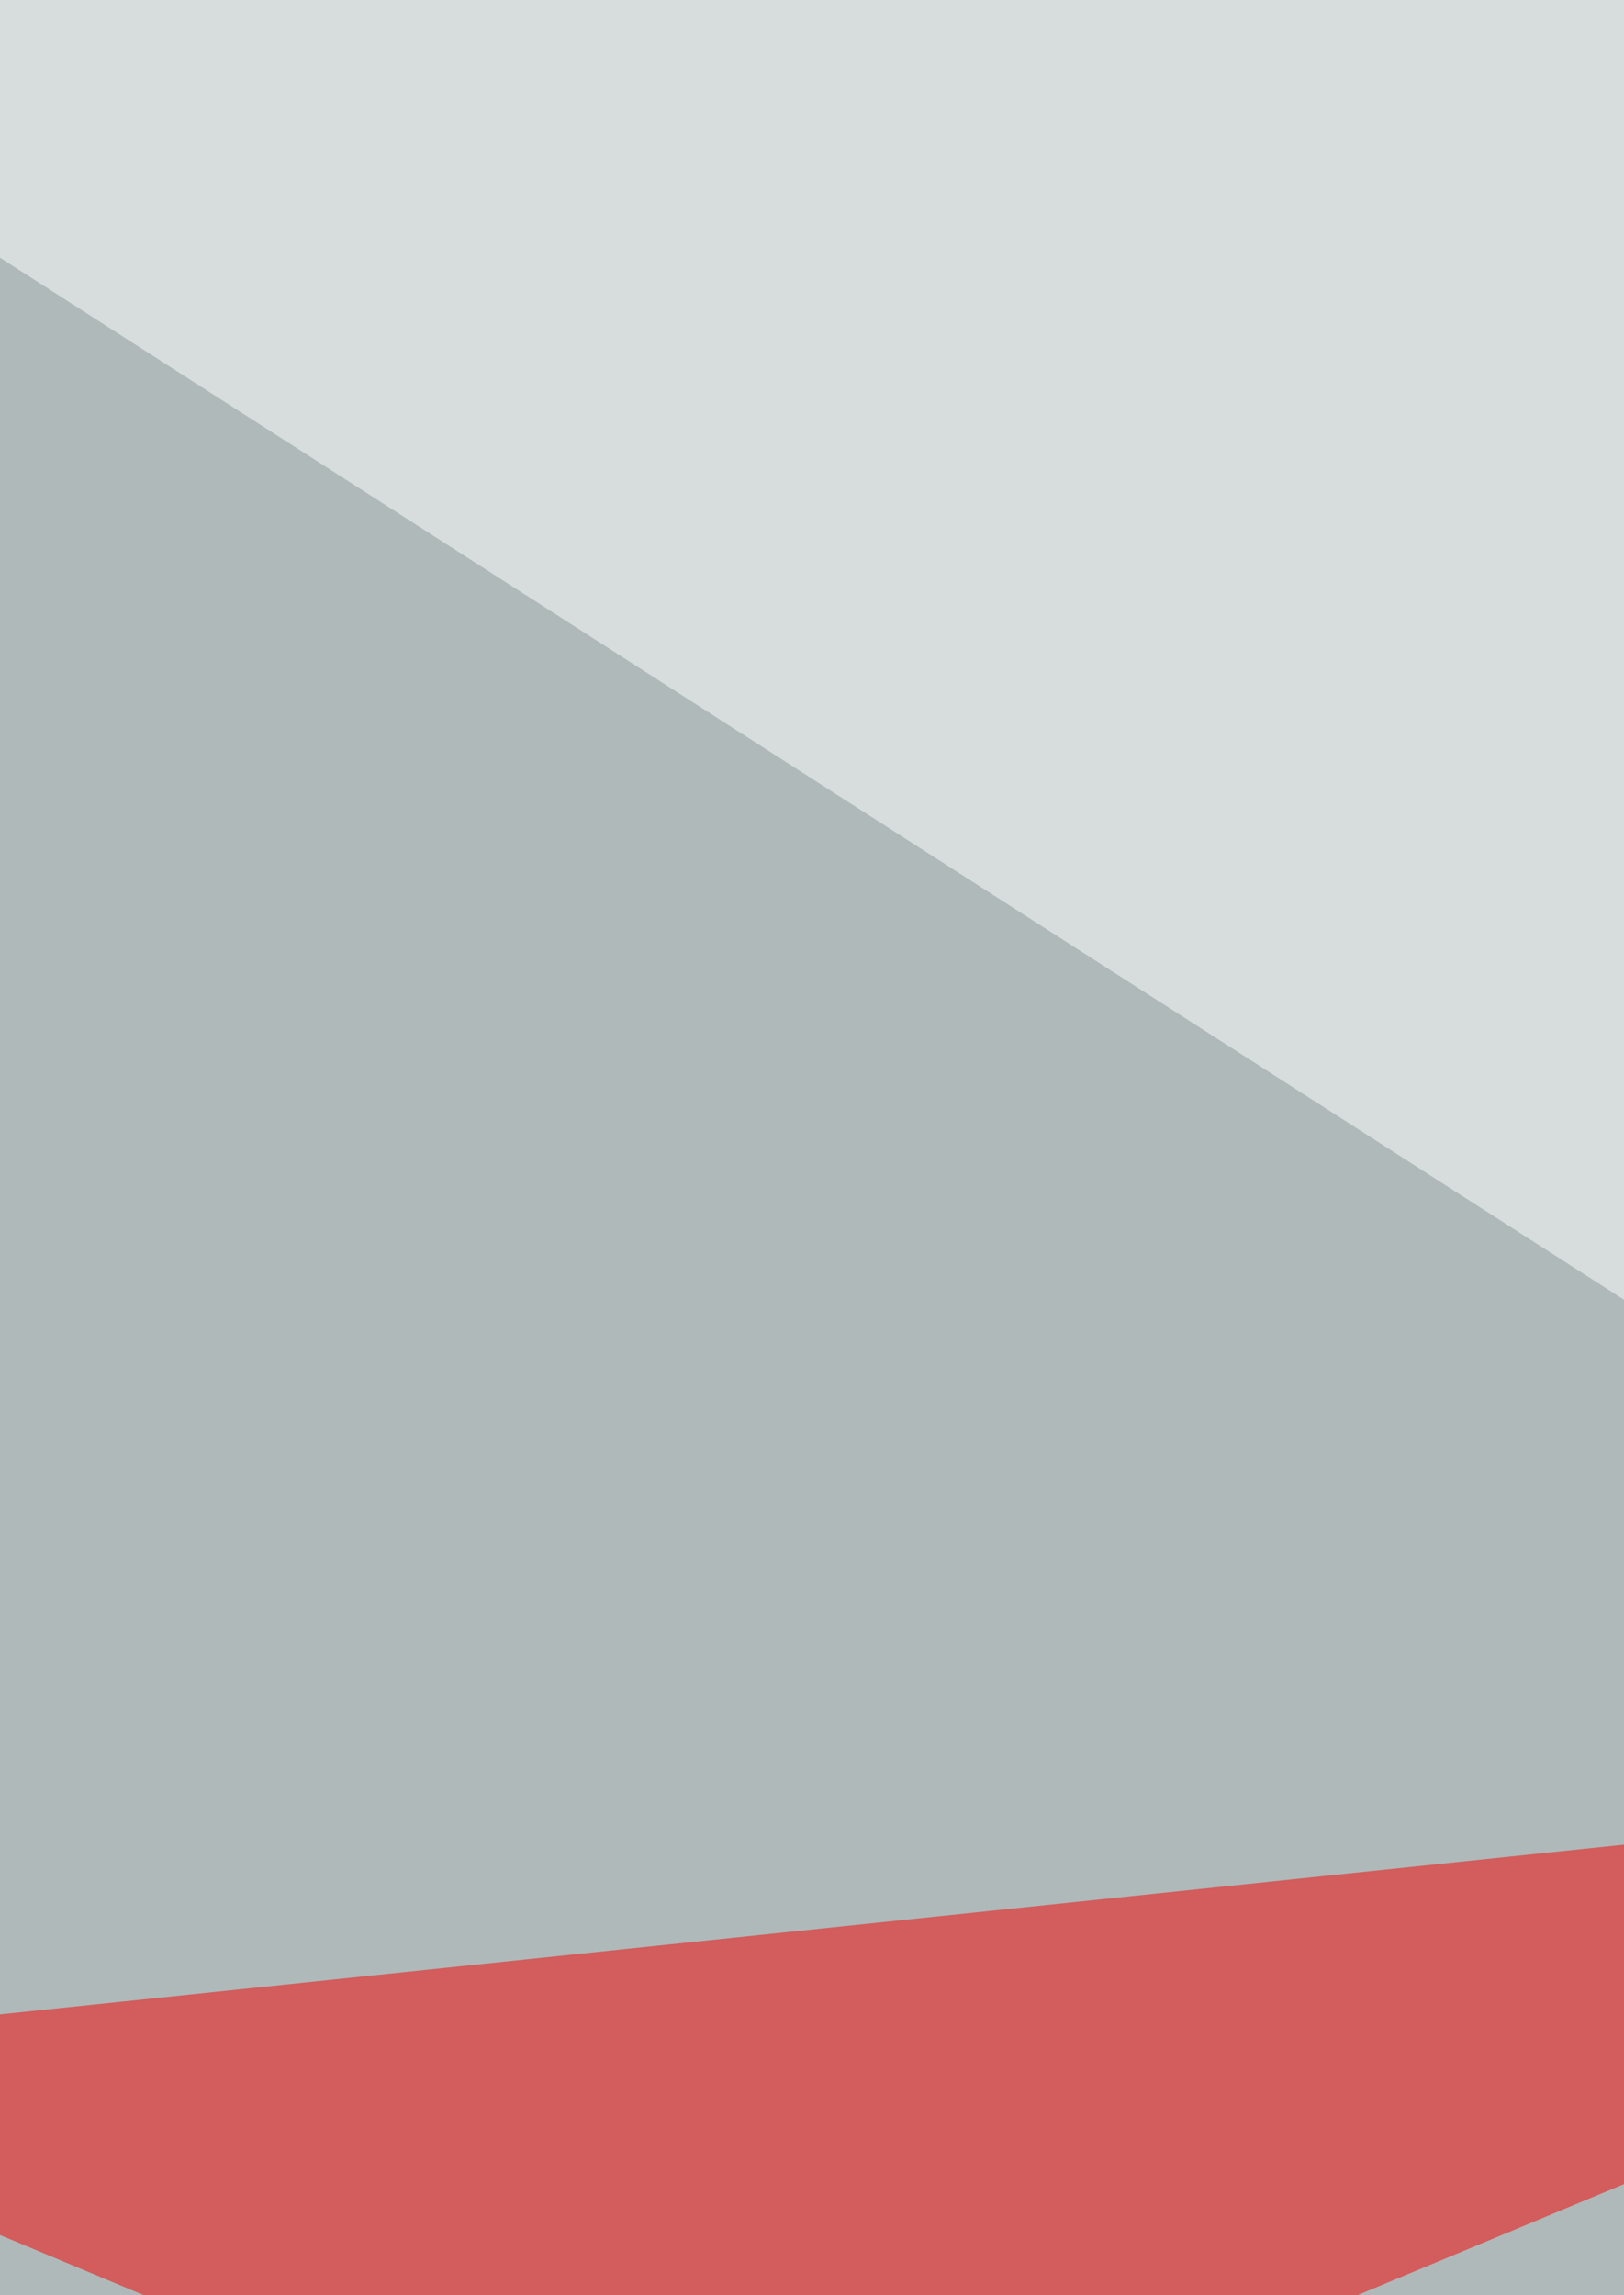 <svg xmlns="http://www.w3.org/2000/svg" width="247" height="349"><filter id="a"><feGaussianBlur stdDeviation="55"/></filter><rect width="100%" height="100%" fill="#afb9b9"/><g filter="url(#a)"><g fill-opacity=".5"><path fill="#00271c" d="M76.7 458v484.9l650.7-149.2z"/><path fill="#fff" d="M-64.2-2l878.6 563.6V2z"/><path fill="#f80000" d="M412.4 263.2L114 387.5-64.2 313z"/><path fill="#fff" d="M814.4 1054.8l-795.7 70.4L-60.1 831z"/></g></g></svg>
